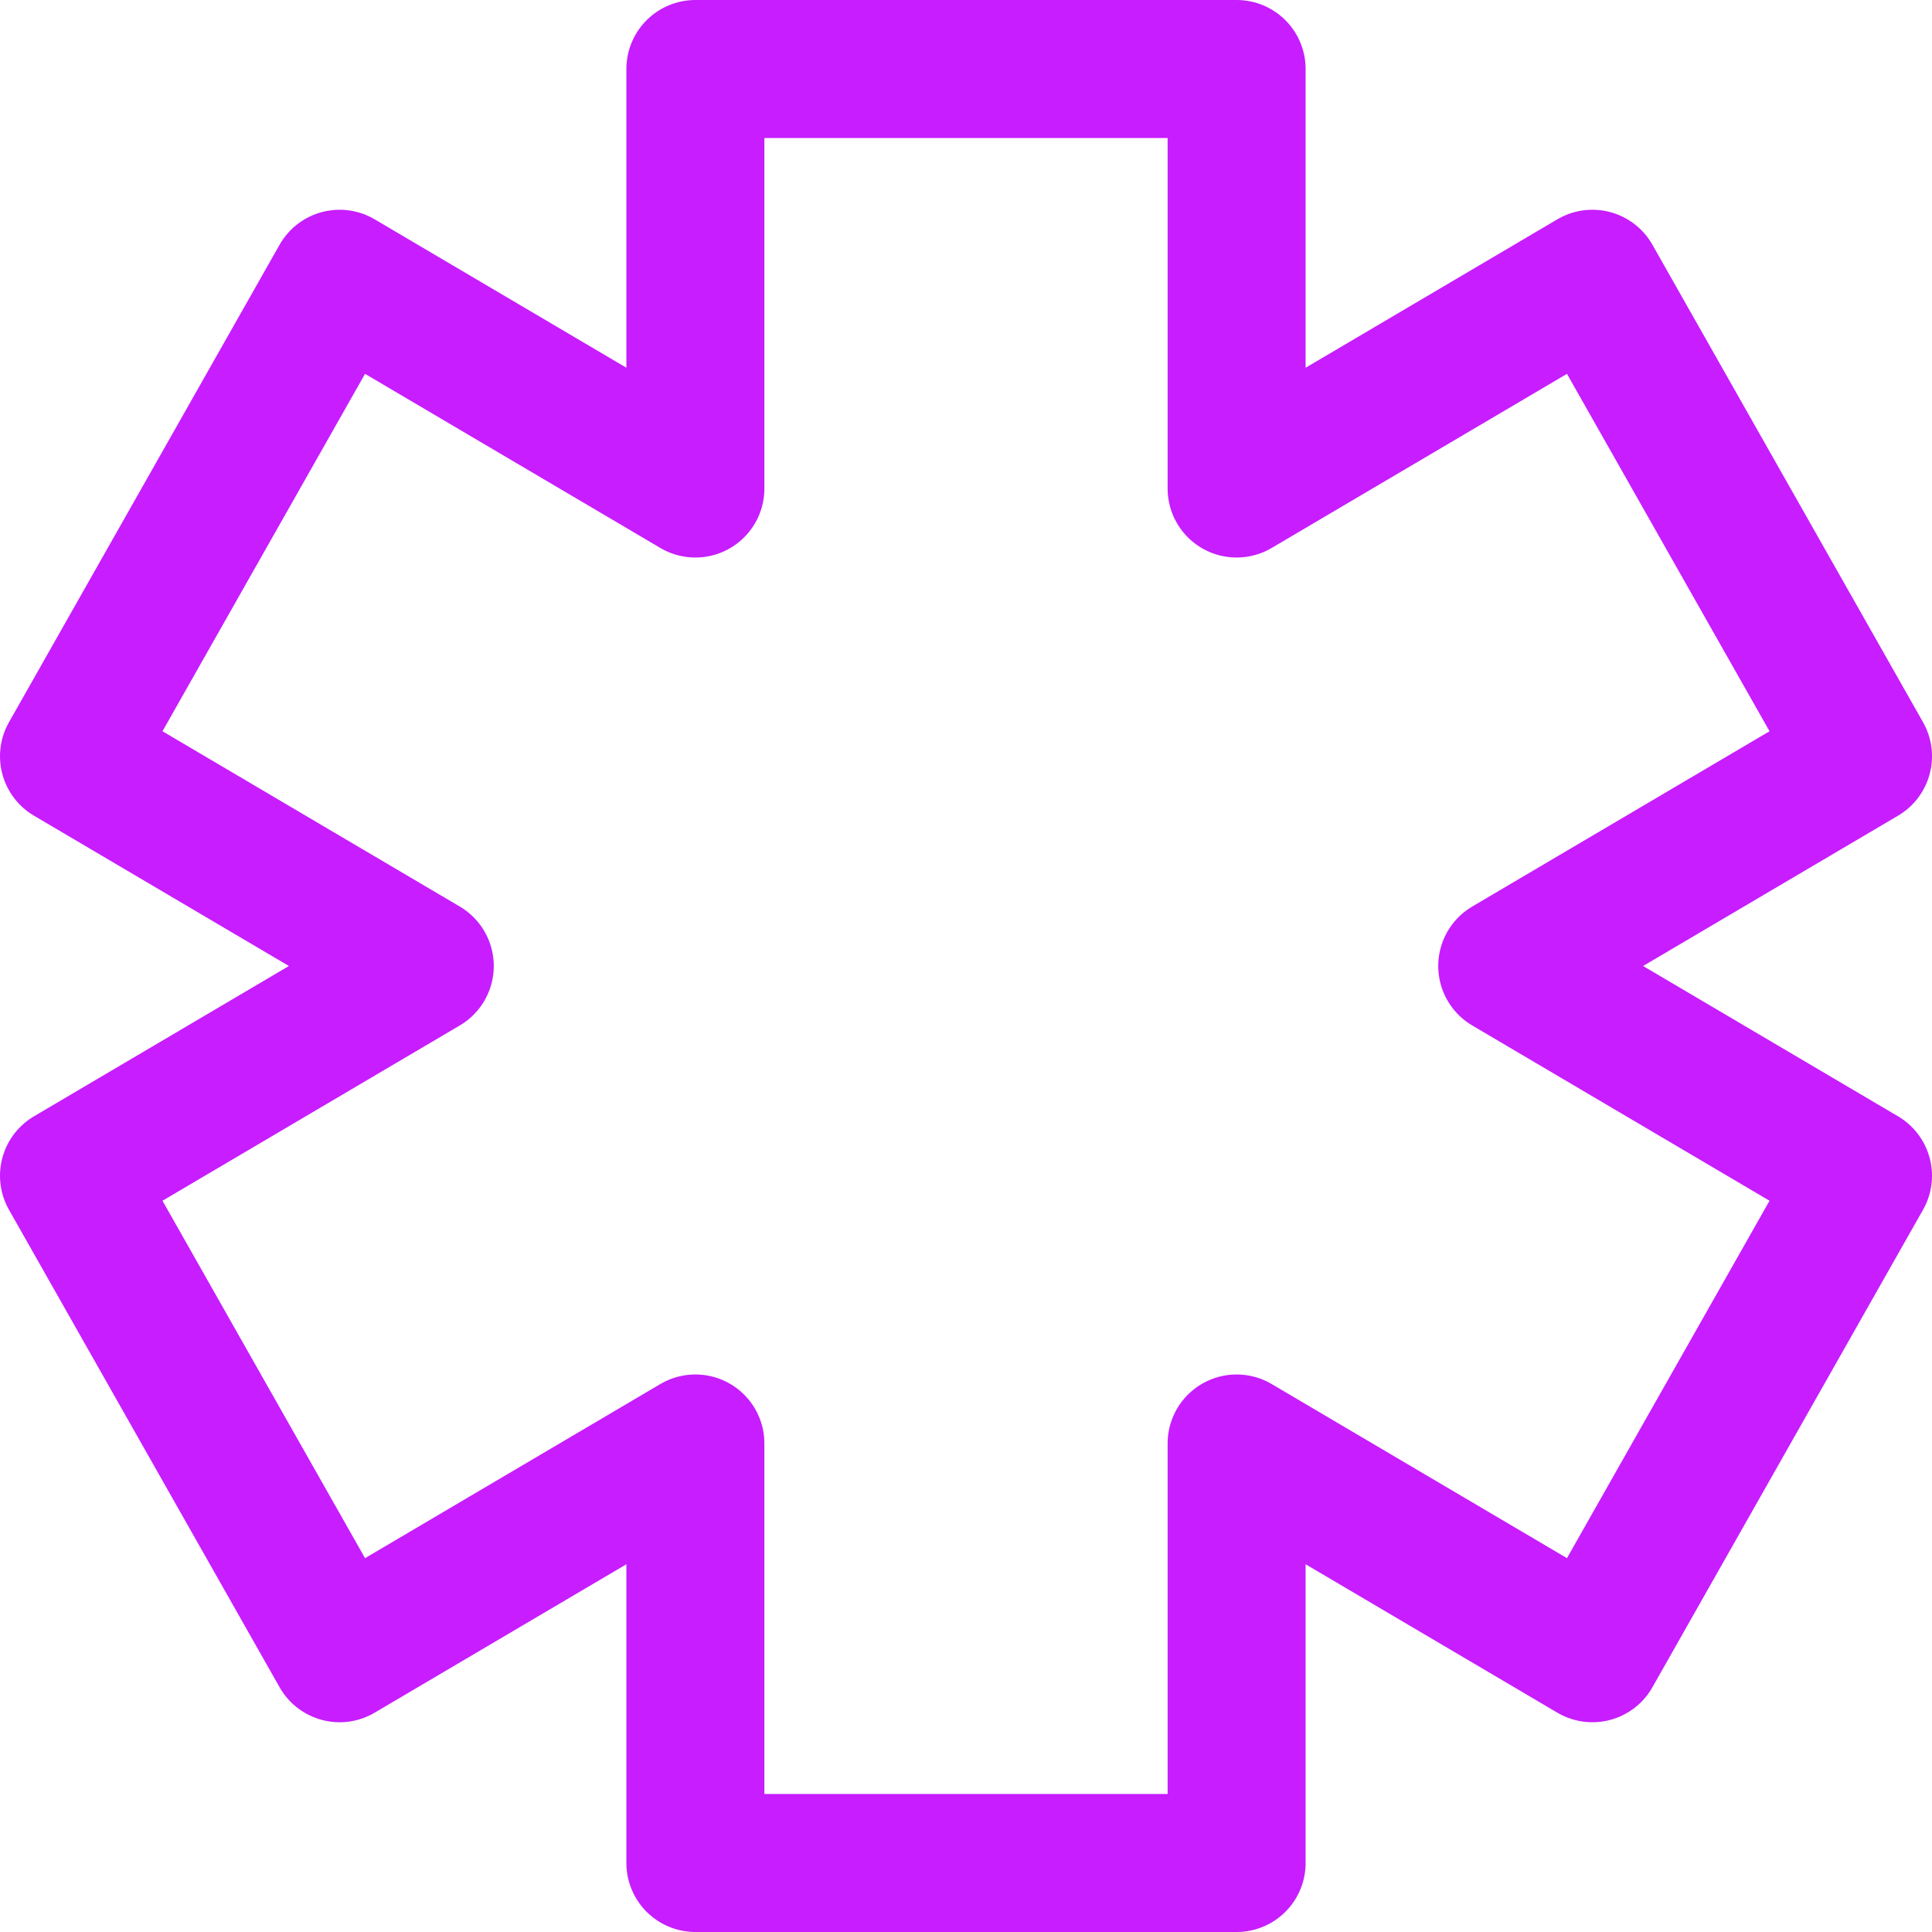 <svg xmlns="http://www.w3.org/2000/svg" fill="none" viewBox="0 0 14 14" id="Medical-Cross-Symbol--Streamline-Core-Neon">
  <desc>
    Medical Cross Symbol Streamline Icon: https://streamlinehq.com
  </desc>
  <g id="medical-cross-symbol--health-sign-medical-symbol-hospital-emergency">
    <path id="Vector" stroke="#c71dff" stroke-linecap="round" stroke-linejoin="round" d="m13.5 5.48 -1.961 -3.46 -2.578 1.52V0.5H5.039v3.04L2.461 2.02 0.5 5.48 3.078 7 0.5 8.52l1.961 3.46 2.578 -1.52v3.04h3.922v-3.04l2.578 1.52L13.5 8.52 10.922 7 13.5 5.48Z" stroke-width="1"></path>
  </g>
</svg>